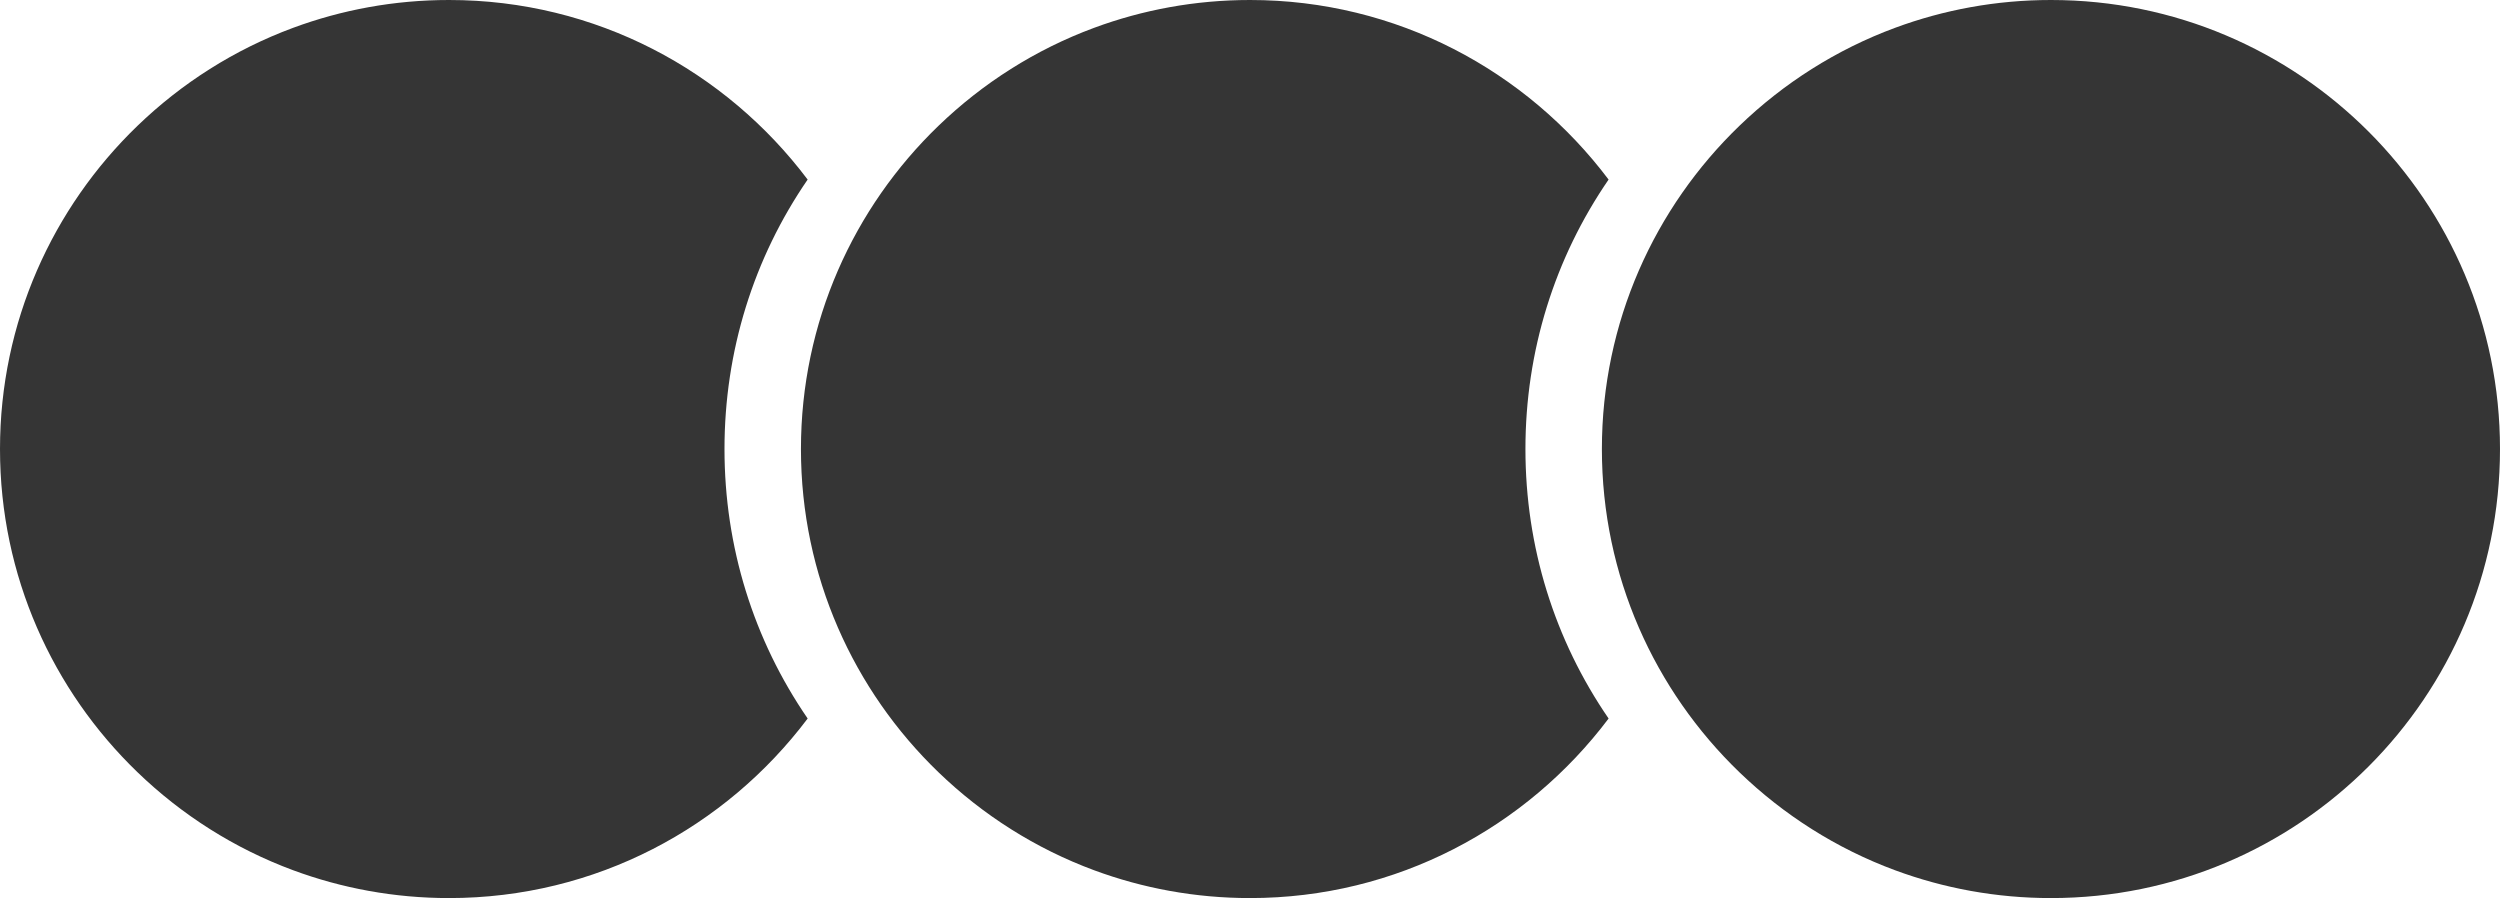 <svg viewBox="0 0 569.33 204.53" xmlns="http://www.w3.org/2000/svg" data-name="Camada 2" id="Camada_2">
  <defs>
    <style>
      .cls-1 {
        fill: #353535;
      }
    </style>
  </defs>
  <g data-name="Camada 1" id="Camada_1-2">
    <g>
      <path d="M366.33,40.9C347.67,16.1,318.08,0,284.67,0c-12.48,0-24.43,2.24-35.49,6.33-13.38,4.95-25.42,12.63-35.49,22.35-19.28,18.6-31.29,44.68-31.29,73.58s12.01,54.98,31.29,73.58c10.07,9.72,22.11,17.4,35.49,22.35,11.06,4.09,23.01,6.33,35.49,6.33,33.42,0,63-16.1,81.66-40.89-12.32-17.93-18.94-39.09-18.94-61.37s6.62-43.44,18.94-61.37Z" class="cls-1"></path>
      <path d="M183.93,40.9C165.27,16.1,135.68,0,102.26,0c-12.48,0-24.43,2.24-35.49,6.33-13.38,4.95-25.42,12.63-35.49,22.35C12.01,47.28,0,73.36,0,102.26s12.01,54.98,31.29,73.58c10.07,9.72,22.11,17.4,35.49,22.35,11.06,4.09,23.01,6.33,35.49,6.33,33.42,0,63-16.1,81.66-40.89-12.32-17.93-18.94-39.1-18.94-61.37s6.62-43.44,18.94-61.37Z" class="cls-1"></path>
      <path d="M467.07,0c-12.48,0-24.43,2.24-35.49,6.33-13.38,4.95-25.42,12.63-35.49,22.35-19.28,18.6-31.29,44.68-31.29,73.58s12.01,54.98,31.29,73.58c10.07,9.72,22.11,17.4,35.49,22.35,11.06,4.09,23.01,6.33,35.49,6.33,56.48,0,102.26-45.79,102.26-102.26S523.55,0,467.07,0Z" class="cls-1"></path>
    </g>
  </g>
</svg>